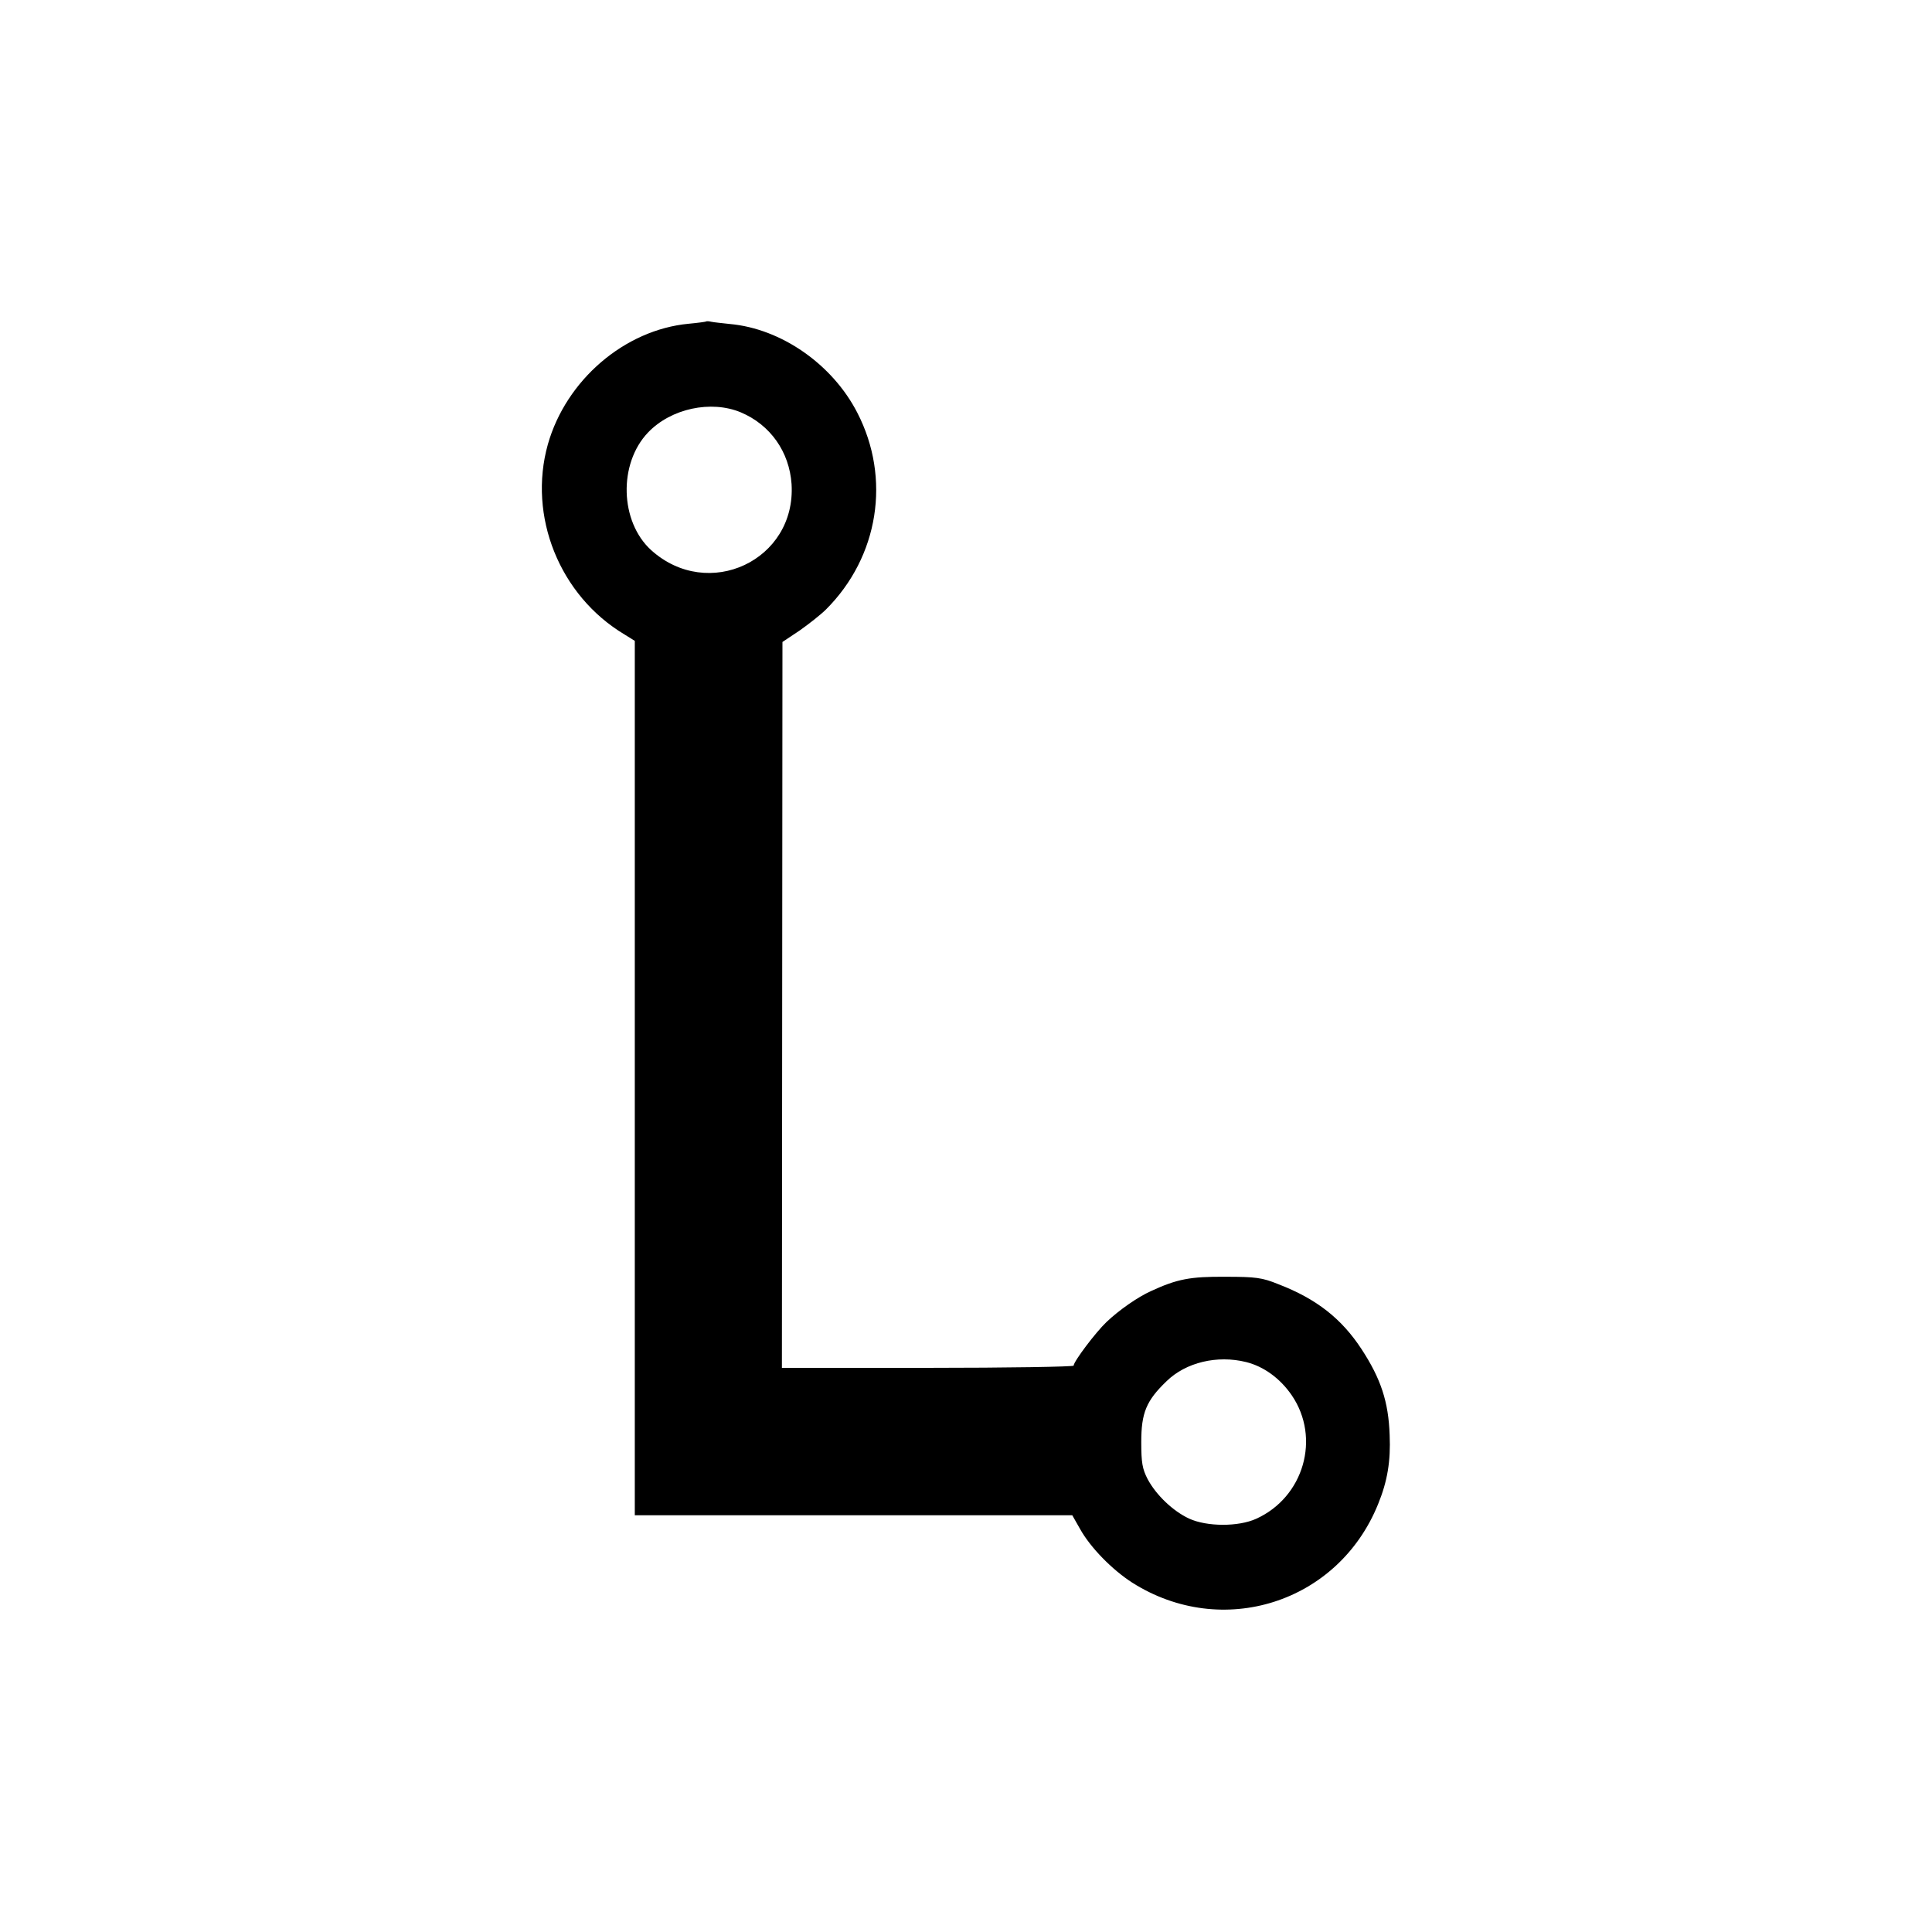 <?xml version="1.0" standalone="no"?>
<!DOCTYPE svg PUBLIC "-//W3C//DTD SVG 20010904//EN"
 "http://www.w3.org/TR/2001/REC-SVG-20010904/DTD/svg10.dtd">
<svg version="1.0" xmlns="http://www.w3.org/2000/svg"
 width="700pt" height="700pt" viewBox="0 0 700 700"
 preserveAspectRatio="xMidYMid meet">
<g transform="translate(0,700) scale(0.1,-0.1)"
fill="#000000" stroke="none">
<path d="M2558 5835 c-2 -1 -30 -5 -63 -8 -232 -22 -444 -204 -510 -437 -73
-260 42 -548 278 -689 l37 -23 0 -306 c0 -169 0 -882 0 -1584 l0 -1278 793 0
792 0 29 -51 c37 -66 115 -146 188 -193 326 -207 746 -74 891 284 34 83 46
156 42 250 -4 121 -32 205 -102 312 -72 110 -163 182 -301 235 -59 24 -82 27
-192 27 -127 1 -175 -8 -270 -52 -47 -21 -116 -69 -161 -112 -39 -37 -119
-143 -119 -158 0 -4 -238 -8 -528 -8 l-529 0 1 1315 1 1315 63 42 c34 24 77
58 95 76 191 191 236 475 113 713 -90 175 -275 304 -461 321 -27 3 -58 6 -67
8 -9 2 -18 3 -20 1z m126 -329 c107 -45 176 -143 184 -260 17 -276 -302 -426
-509 -239 -113 103 -119 313 -11 426 83 87 228 118 336 73z m1831 -3441 c64
-16 123 -59 165 -120 106 -155 44 -370 -129 -448 -64 -29 -178 -29 -243 1 -58
27 -119 85 -150 143 -19 37 -23 59 -23 134 0 106 18 150 92 221 70 68 183 95
288 69z"/>
</g>
</svg>
